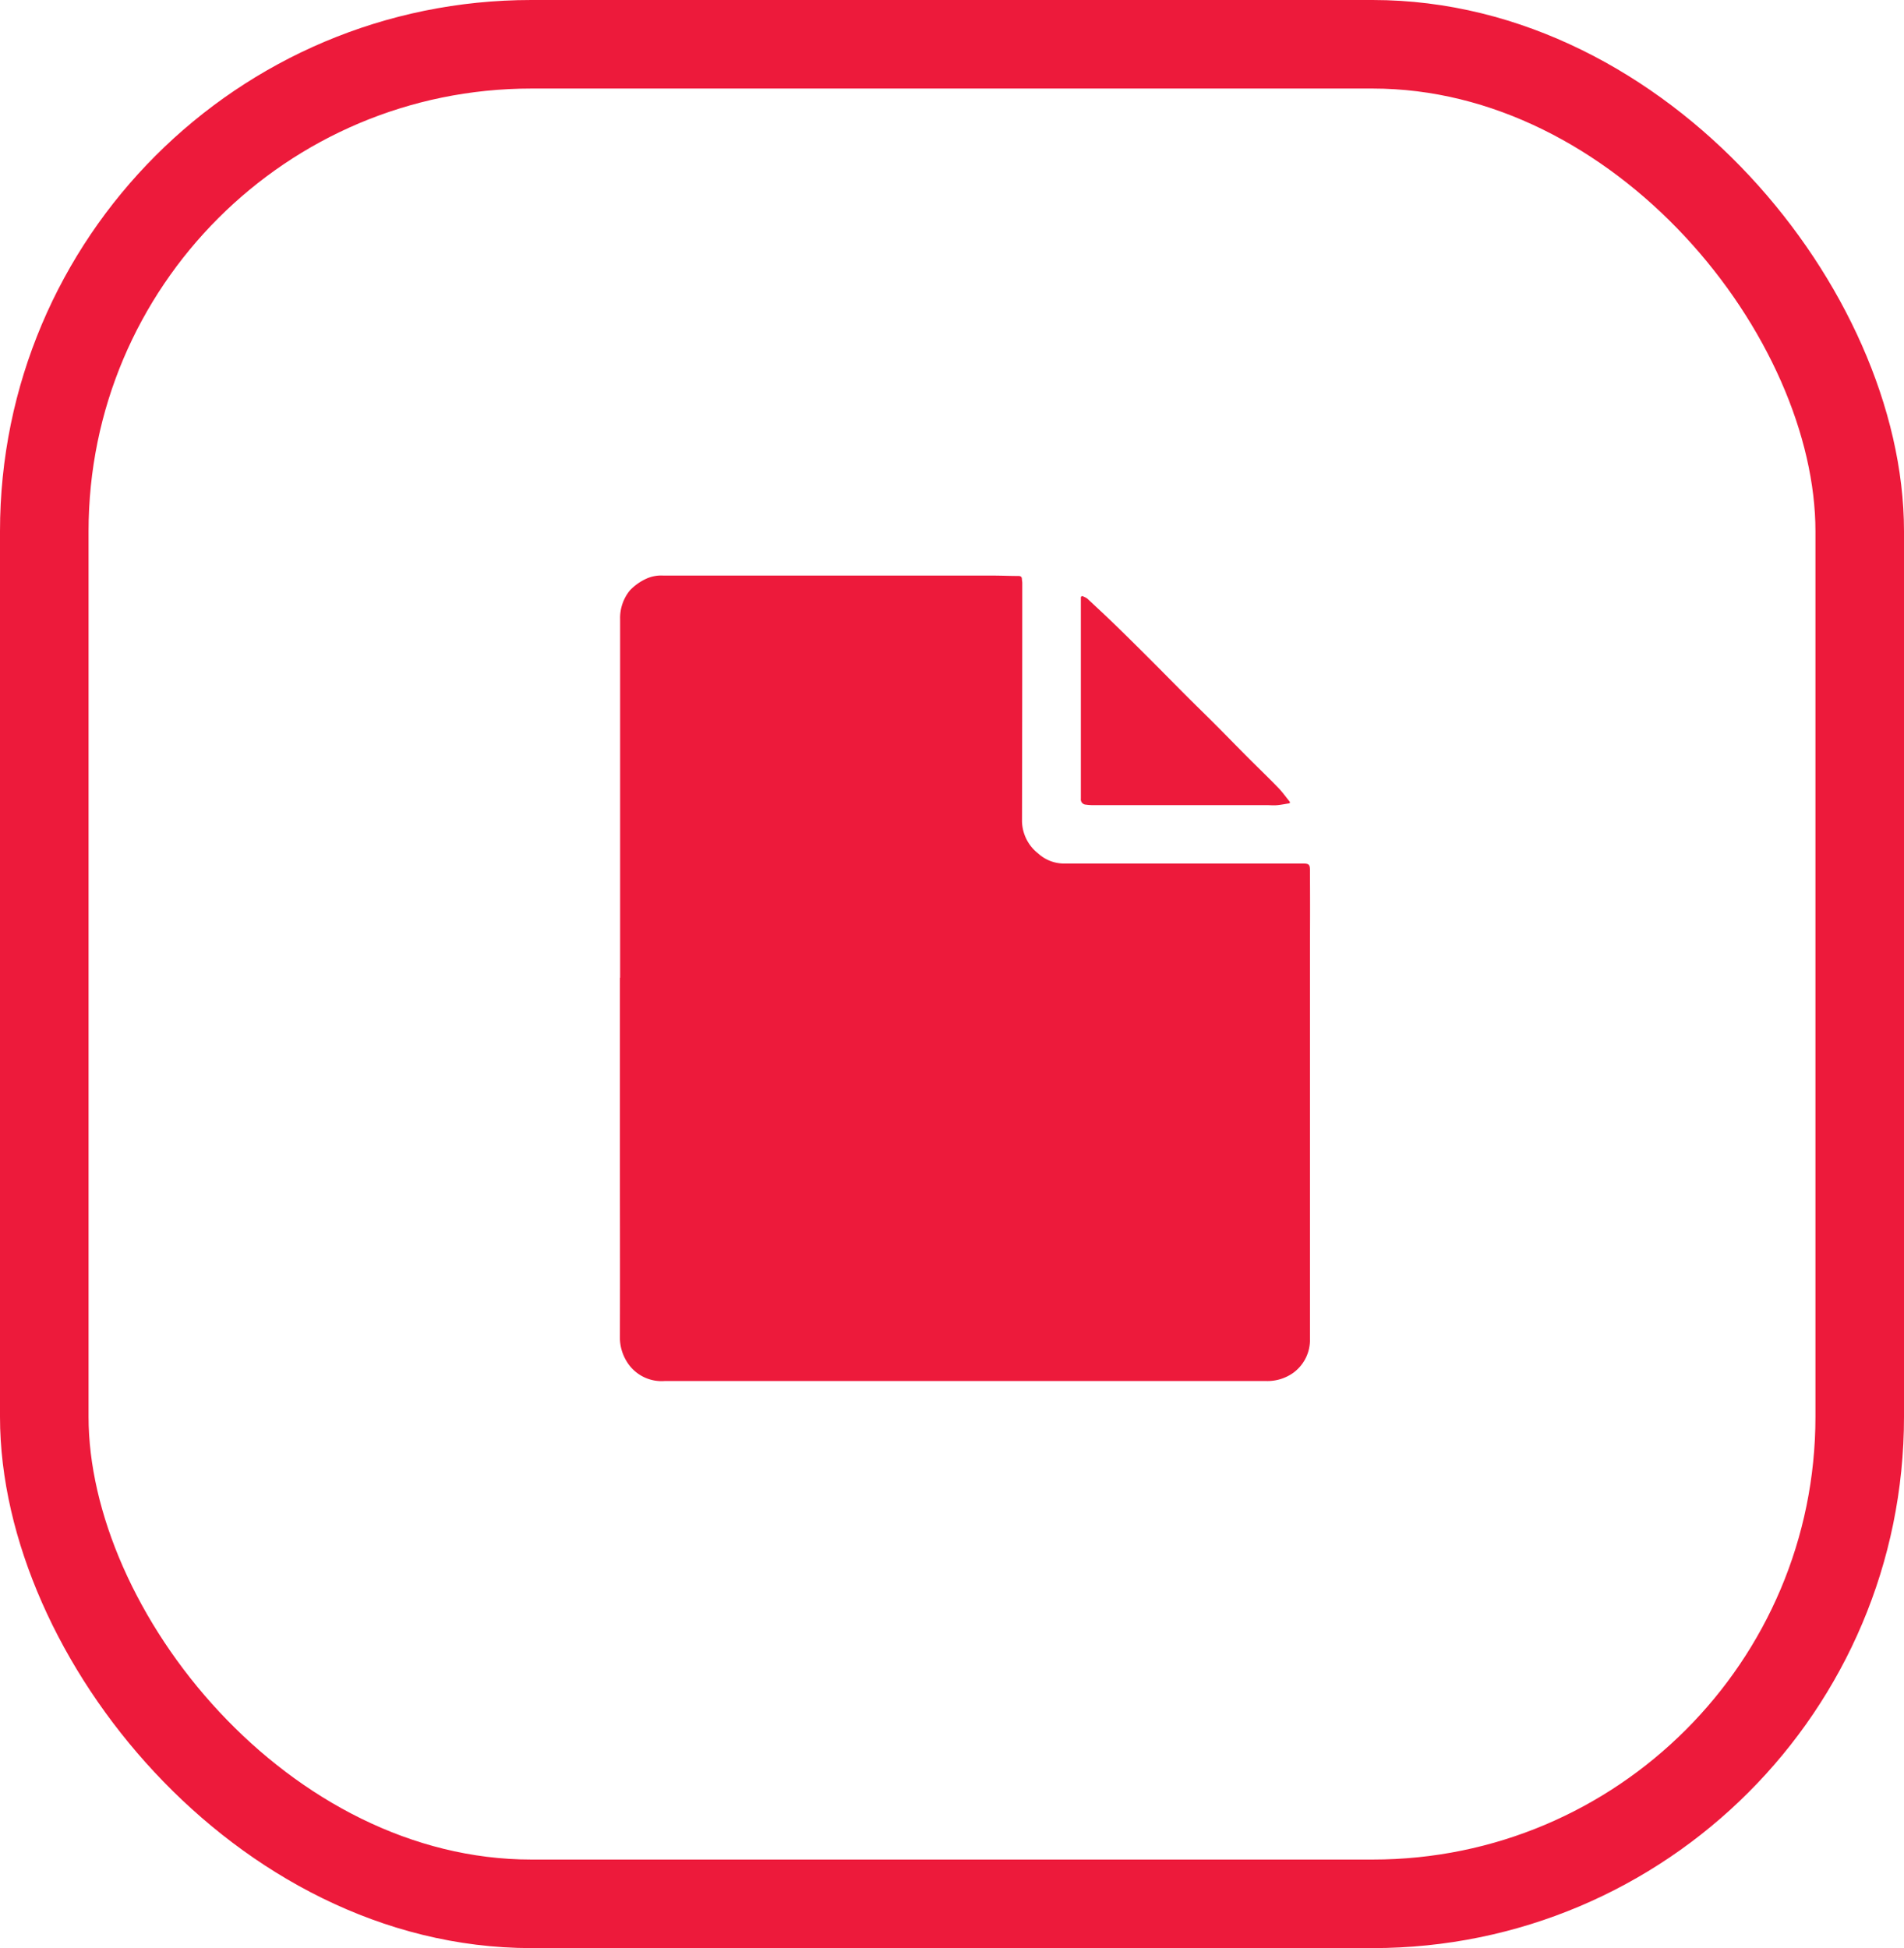 <svg xmlns="http://www.w3.org/2000/svg" xmlns:xlink="http://www.w3.org/1999/xlink" width="43" height="44" viewBox="0 0 43 44">
  <defs>
    <clipPath id="clip-path">
      <rect id="Rectangle_3472" data-name="Rectangle 3472" width="15.588" height="18.19" fill="#ed1a3b"/>
    </clipPath>
  </defs>
  <g id="Group_7535" data-name="Group 7535" transform="translate(-231 -3221)">
    <g id="Rectangle_4030" data-name="Rectangle 4030" transform="translate(231 3221)" fill="none" stroke="#ed1a3b" stroke-width="2">
      <rect width="43" height="44" rx="12" stroke="none"/>
      <rect x="1" y="1" width="41" height="42" rx="11" fill="none"/>
    </g>
    <g id="Group_7336" data-name="Group 7336" transform="translate(245 3234)">
      <g id="Group_6758" data-name="Group 6758" clip-path="url(#clip-path)">
        <path id="Path_9936" data-name="Path 9936" d="M.005,9.083q0-3.43,0-6.859c0-.412,0-.825,0-1.237A.983.983,0,0,1,.227.333,1.2,1.2,0,0,1,.564.086.809.809,0,0,1,.981,0L8.418,0C8.611,0,8.8.009,9,.009c.051,0,.076.018.079.067,0,.03.008.059.008.089q0,2.693-.006,5.387a.949.949,0,0,0,.364.724.872.872,0,0,0,.6.228l2.856,0q1.261,0,2.522,0c.135,0,.161.018.161.151q.005.83,0,1.66,0,3.576,0,7.152c0,.589,0,1.177,0,1.766a.919.919,0,0,1-.376.773,1.007,1.007,0,0,1-.611.186c-.949,0-1.9,0-2.848,0q-5.37,0-10.741,0a.92.92,0,0,1-.861-.453A1.026,1.026,0,0,1,0,17.211c.005-1.486,0-2.972,0-4.459q0-1.835,0-3.67Z" transform="translate(0 0)" fill="#ed1a3b"/>
        <path id="Path_9937" data-name="Path 9937" d="M109.288,4.844a.443.443,0,0,1,.121.057c.23.213.459.427.683.645.283.275.562.554.841.833.241.241.479.484.72.725.214.214.431.424.645.639.243.243.482.489.724.732s.463.454.689.687c.1.1.185.222.277.334l-.007.03c-.091.014-.182.033-.273.042s-.157,0-.236,0h-3.921a1.113,1.113,0,0,1-.17-.011.119.119,0,0,1-.115-.135c0-.369,0-.737,0-1.106q0-1.566,0-3.132,0-.158,0-.316l.025-.025" transform="translate(-98.856 -4.383)" fill="#ed1a3b"/>
      </g>
    </g>
  </g>
</svg>